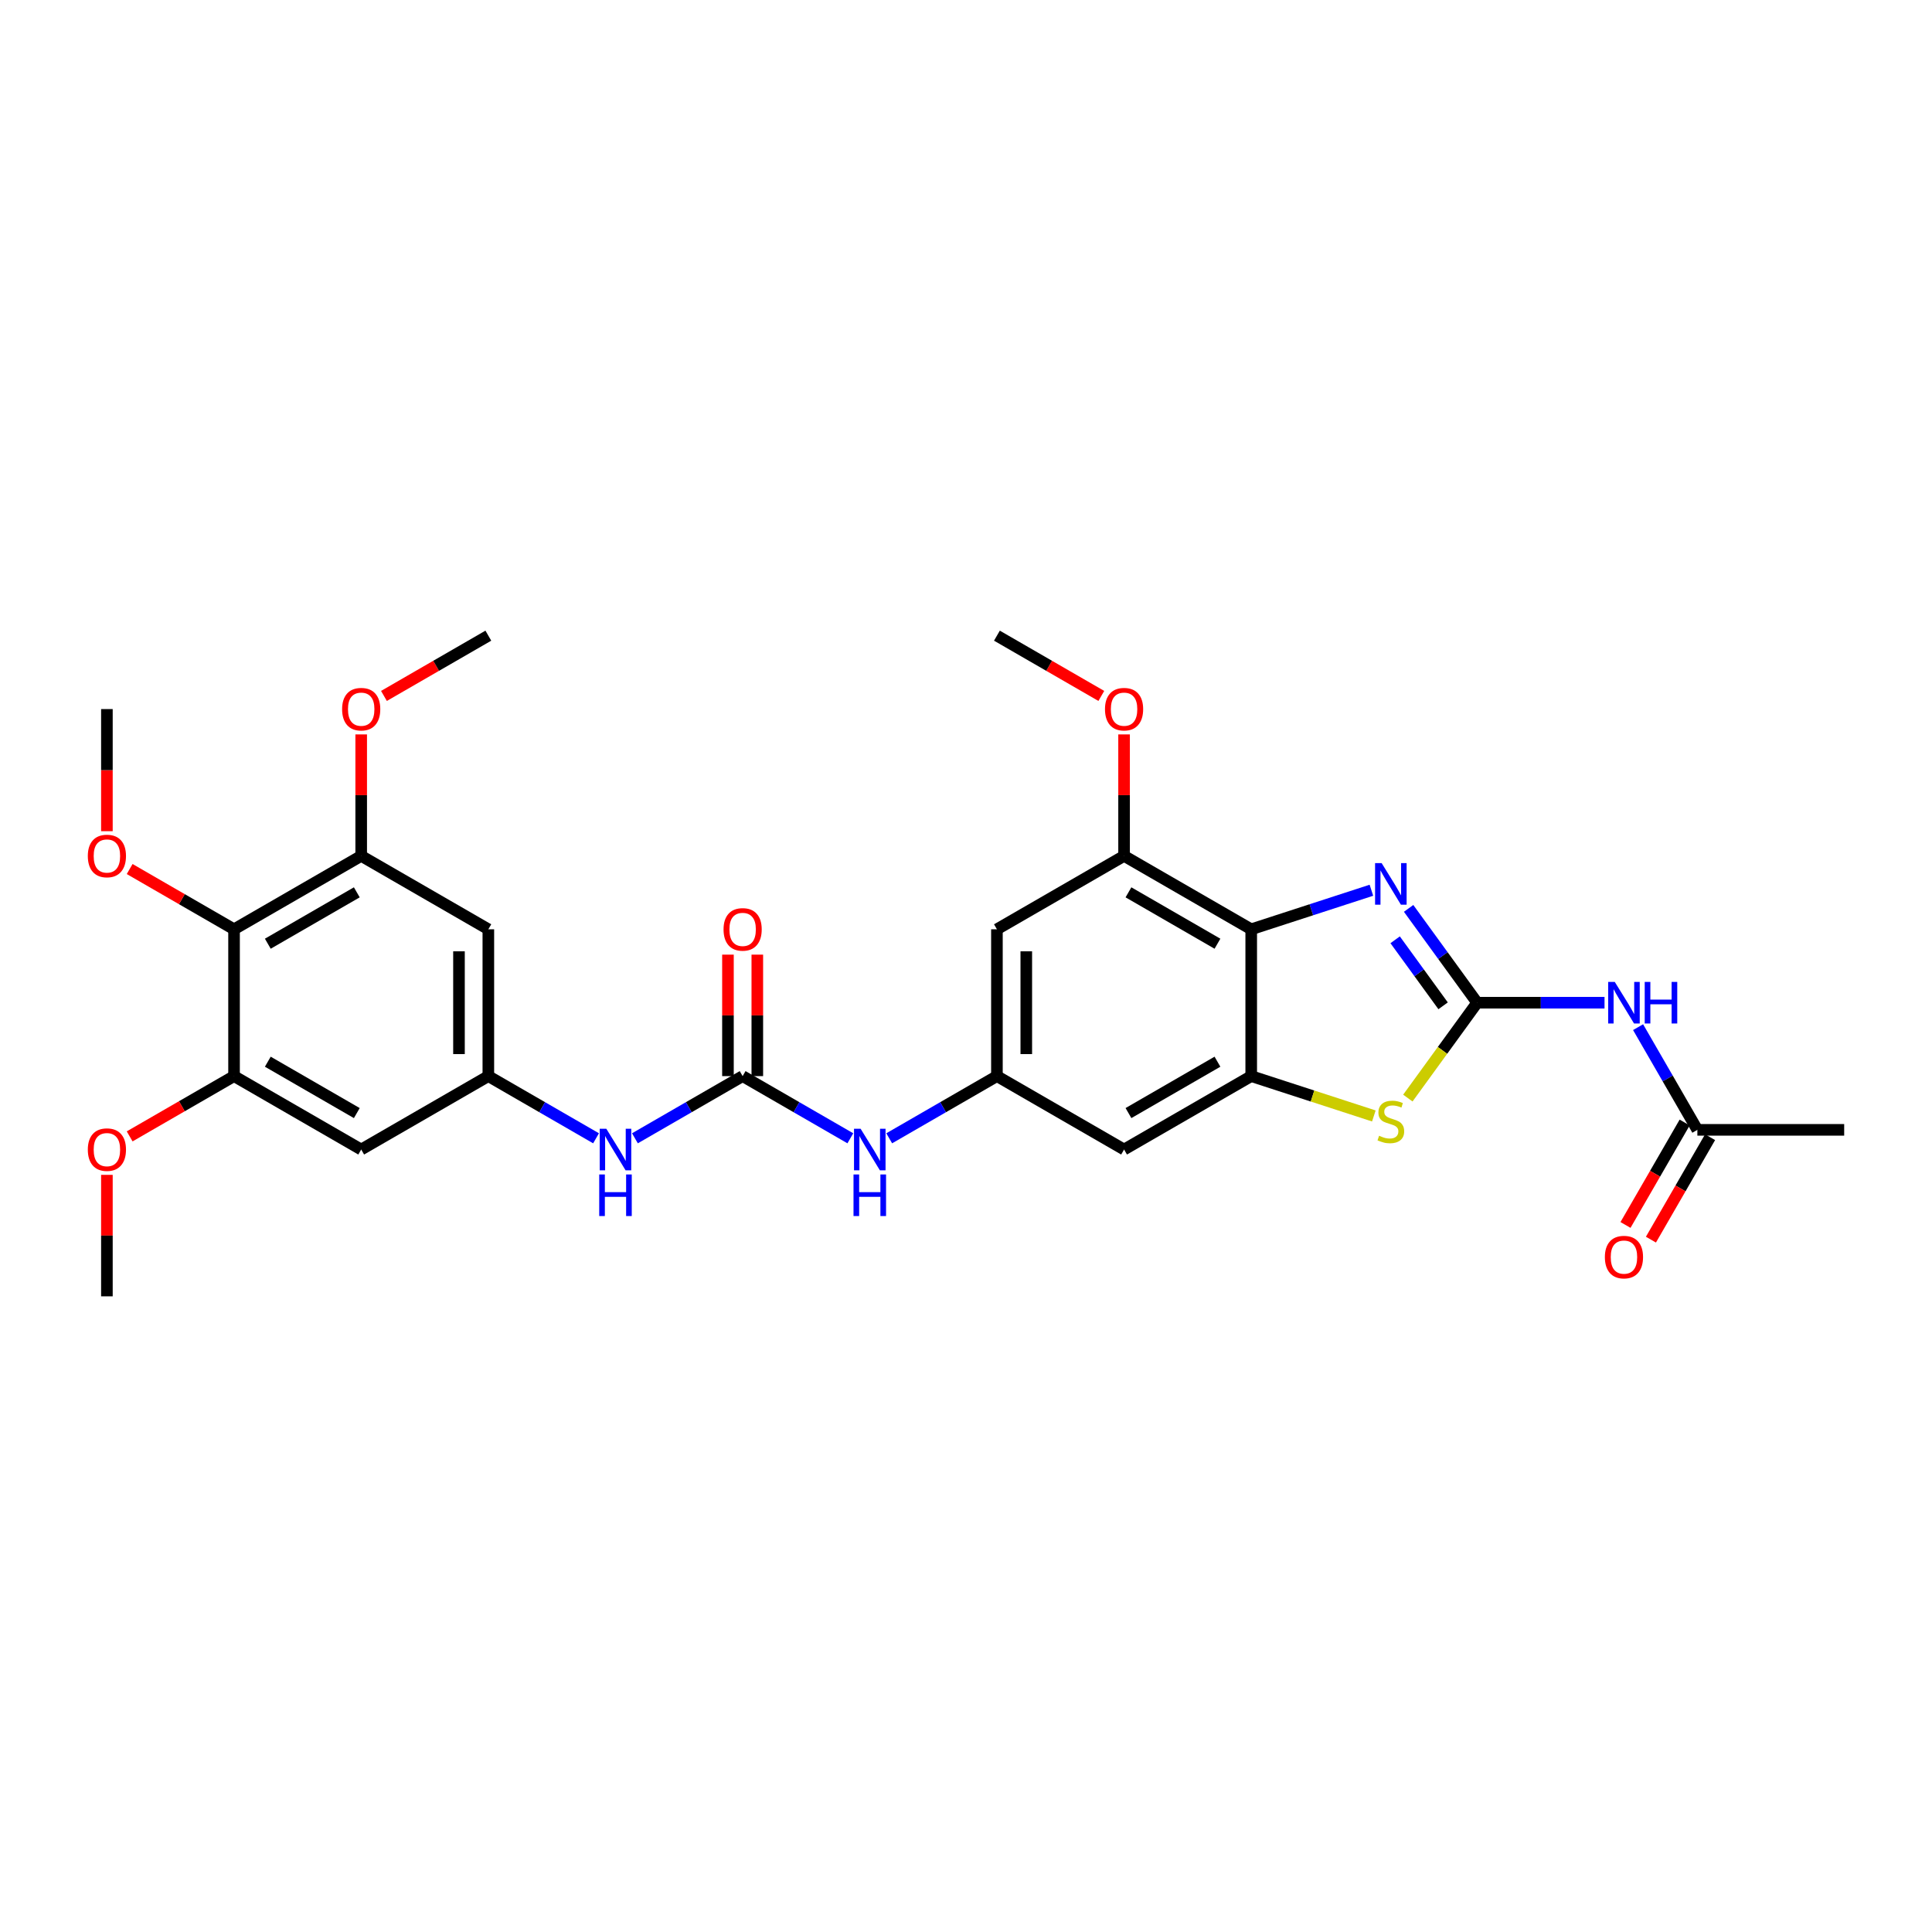 <?xml version='1.0' encoding='iso-8859-1'?>
<svg version='1.1' baseProfile='full'
              xmlns='http://www.w3.org/2000/svg'
                      xmlns:rdkit='http://www.rdkit.org/xml'
                      xmlns:xlink='http://www.w3.org/1999/xlink'
                  xml:space='preserve'
width='1000px' height='1000px' viewBox='0 0 1000 1000'>
<!-- END OF HEADER -->
<rect style='opacity:1.0;fill:#FFFFFF;stroke:none' width='1000' height='1000' x='0' y='0'> </rect>
<path class='bond-0' d='M 764.567,518.998 L 746.833,494.589' style='fill:none;fill-rule:evenodd;stroke:#000000;stroke-width:6px;stroke-linecap:butt;stroke-linejoin:miter;stroke-opacity:1' />
<path class='bond-0' d='M 746.833,494.589 L 729.098,470.18' style='fill:none;fill-rule:evenodd;stroke:#0000FF;stroke-width:6px;stroke-linecap:butt;stroke-linejoin:miter;stroke-opacity:1' />
<path class='bond-0' d='M 746.951,520.608 L 734.537,503.522' style='fill:none;fill-rule:evenodd;stroke:#000000;stroke-width:6px;stroke-linecap:butt;stroke-linejoin:miter;stroke-opacity:1' />
<path class='bond-0' d='M 734.537,503.522 L 722.123,486.436' style='fill:none;fill-rule:evenodd;stroke:#0000FF;stroke-width:6px;stroke-linecap:butt;stroke-linejoin:miter;stroke-opacity:1' />
<path class='bond-3' d='M 764.567,518.998 L 746.633,543.681' style='fill:none;fill-rule:evenodd;stroke:#000000;stroke-width:6px;stroke-linecap:butt;stroke-linejoin:miter;stroke-opacity:1' />
<path class='bond-3' d='M 746.633,543.681 L 728.7,568.364' style='fill:none;fill-rule:evenodd;stroke:#CCCC00;stroke-width:6px;stroke-linecap:butt;stroke-linejoin:miter;stroke-opacity:1' />
<path class='bond-4' d='M 764.567,518.998 L 797.532,518.998' style='fill:none;fill-rule:evenodd;stroke:#000000;stroke-width:6px;stroke-linecap:butt;stroke-linejoin:miter;stroke-opacity:1' />
<path class='bond-4' d='M 797.532,518.998 L 830.497,518.998' style='fill:none;fill-rule:evenodd;stroke:#0000FF;stroke-width:6px;stroke-linecap:butt;stroke-linejoin:miter;stroke-opacity:1' />
<path class='bond-1' d='M 709.839,460.789 L 678.734,470.895' style='fill:none;fill-rule:evenodd;stroke:#0000FF;stroke-width:6px;stroke-linecap:butt;stroke-linejoin:miter;stroke-opacity:1' />
<path class='bond-1' d='M 678.734,470.895 L 647.628,481.002' style='fill:none;fill-rule:evenodd;stroke:#000000;stroke-width:6px;stroke-linecap:butt;stroke-linejoin:miter;stroke-opacity:1' />
<path class='bond-7' d='M 647.628,481.002 L 581.818,443.006' style='fill:none;fill-rule:evenodd;stroke:#000000;stroke-width:6px;stroke-linecap:butt;stroke-linejoin:miter;stroke-opacity:1' />
<path class='bond-7' d='M 630.157,488.465 L 584.09,461.868' style='fill:none;fill-rule:evenodd;stroke:#000000;stroke-width:6px;stroke-linecap:butt;stroke-linejoin:miter;stroke-opacity:1' />
<path class='bond-30' d='M 647.628,481.002 L 647.628,556.994' style='fill:none;fill-rule:evenodd;stroke:#000000;stroke-width:6px;stroke-linecap:butt;stroke-linejoin:miter;stroke-opacity:1' />
<path class='bond-2' d='M 647.628,556.994 L 679.364,567.305' style='fill:none;fill-rule:evenodd;stroke:#000000;stroke-width:6px;stroke-linecap:butt;stroke-linejoin:miter;stroke-opacity:1' />
<path class='bond-2' d='M 679.364,567.305 L 711.1,577.617' style='fill:none;fill-rule:evenodd;stroke:#CCCC00;stroke-width:6px;stroke-linecap:butt;stroke-linejoin:miter;stroke-opacity:1' />
<path class='bond-12' d='M 647.628,556.994 L 581.818,594.989' style='fill:none;fill-rule:evenodd;stroke:#000000;stroke-width:6px;stroke-linecap:butt;stroke-linejoin:miter;stroke-opacity:1' />
<path class='bond-12' d='M 630.157,549.531 L 584.09,576.128' style='fill:none;fill-rule:evenodd;stroke:#000000;stroke-width:6px;stroke-linecap:butt;stroke-linejoin:miter;stroke-opacity:1' />
<path class='bond-18' d='M 847.868,531.658 L 863.211,558.233' style='fill:none;fill-rule:evenodd;stroke:#0000FF;stroke-width:6px;stroke-linecap:butt;stroke-linejoin:miter;stroke-opacity:1' />
<path class='bond-18' d='M 863.211,558.233 L 878.554,584.808' style='fill:none;fill-rule:evenodd;stroke:#000000;stroke-width:6px;stroke-linecap:butt;stroke-linejoin:miter;stroke-opacity:1' />
<path class='bond-5' d='M 384.386,556.994 L 412.261,573.087' style='fill:none;fill-rule:evenodd;stroke:#000000;stroke-width:6px;stroke-linecap:butt;stroke-linejoin:miter;stroke-opacity:1' />
<path class='bond-5' d='M 412.261,573.087 L 440.135,589.18' style='fill:none;fill-rule:evenodd;stroke:#0000FF;stroke-width:6px;stroke-linecap:butt;stroke-linejoin:miter;stroke-opacity:1' />
<path class='bond-17' d='M 384.386,556.994 L 356.511,573.087' style='fill:none;fill-rule:evenodd;stroke:#000000;stroke-width:6px;stroke-linecap:butt;stroke-linejoin:miter;stroke-opacity:1' />
<path class='bond-17' d='M 356.511,573.087 L 328.637,589.18' style='fill:none;fill-rule:evenodd;stroke:#0000FF;stroke-width:6px;stroke-linecap:butt;stroke-linejoin:miter;stroke-opacity:1' />
<path class='bond-19' d='M 391.985,556.994 L 391.985,525.556' style='fill:none;fill-rule:evenodd;stroke:#000000;stroke-width:6px;stroke-linecap:butt;stroke-linejoin:miter;stroke-opacity:1' />
<path class='bond-19' d='M 391.985,525.556 L 391.985,494.118' style='fill:none;fill-rule:evenodd;stroke:#FF0000;stroke-width:6px;stroke-linecap:butt;stroke-linejoin:miter;stroke-opacity:1' />
<path class='bond-19' d='M 376.787,556.994 L 376.787,525.556' style='fill:none;fill-rule:evenodd;stroke:#000000;stroke-width:6px;stroke-linecap:butt;stroke-linejoin:miter;stroke-opacity:1' />
<path class='bond-19' d='M 376.787,525.556 L 376.787,494.118' style='fill:none;fill-rule:evenodd;stroke:#FF0000;stroke-width:6px;stroke-linecap:butt;stroke-linejoin:miter;stroke-opacity:1' />
<path class='bond-6' d='M 121.144,481.002 L 186.954,443.006' style='fill:none;fill-rule:evenodd;stroke:#000000;stroke-width:6px;stroke-linecap:butt;stroke-linejoin:miter;stroke-opacity:1' />
<path class='bond-6' d='M 138.615,488.465 L 184.682,461.868' style='fill:none;fill-rule:evenodd;stroke:#000000;stroke-width:6px;stroke-linecap:butt;stroke-linejoin:miter;stroke-opacity:1' />
<path class='bond-21' d='M 121.144,481.002 L 94.128,465.404' style='fill:none;fill-rule:evenodd;stroke:#000000;stroke-width:6px;stroke-linecap:butt;stroke-linejoin:miter;stroke-opacity:1' />
<path class='bond-21' d='M 94.128,465.404 L 67.112,449.807' style='fill:none;fill-rule:evenodd;stroke:#FF0000;stroke-width:6px;stroke-linecap:butt;stroke-linejoin:miter;stroke-opacity:1' />
<path class='bond-32' d='M 121.144,481.002 L 121.144,556.994' style='fill:none;fill-rule:evenodd;stroke:#000000;stroke-width:6px;stroke-linecap:butt;stroke-linejoin:miter;stroke-opacity:1' />
<path class='bond-13' d='M 581.818,443.006 L 516.007,481.002' style='fill:none;fill-rule:evenodd;stroke:#000000;stroke-width:6px;stroke-linecap:butt;stroke-linejoin:miter;stroke-opacity:1' />
<path class='bond-22' d='M 581.818,443.006 L 581.818,411.569' style='fill:none;fill-rule:evenodd;stroke:#000000;stroke-width:6px;stroke-linecap:butt;stroke-linejoin:miter;stroke-opacity:1' />
<path class='bond-22' d='M 581.818,411.569 L 581.818,380.131' style='fill:none;fill-rule:evenodd;stroke:#FF0000;stroke-width:6px;stroke-linecap:butt;stroke-linejoin:miter;stroke-opacity:1' />
<path class='bond-8' d='M 121.144,556.994 L 186.954,594.989' style='fill:none;fill-rule:evenodd;stroke:#000000;stroke-width:6px;stroke-linecap:butt;stroke-linejoin:miter;stroke-opacity:1' />
<path class='bond-8' d='M 138.615,549.531 L 184.682,576.128' style='fill:none;fill-rule:evenodd;stroke:#000000;stroke-width:6px;stroke-linecap:butt;stroke-linejoin:miter;stroke-opacity:1' />
<path class='bond-23' d='M 121.144,556.994 L 94.128,572.591' style='fill:none;fill-rule:evenodd;stroke:#000000;stroke-width:6px;stroke-linecap:butt;stroke-linejoin:miter;stroke-opacity:1' />
<path class='bond-23' d='M 94.128,572.591 L 67.112,588.189' style='fill:none;fill-rule:evenodd;stroke:#FF0000;stroke-width:6px;stroke-linecap:butt;stroke-linejoin:miter;stroke-opacity:1' />
<path class='bond-9' d='M 186.954,443.006 L 252.765,481.002' style='fill:none;fill-rule:evenodd;stroke:#000000;stroke-width:6px;stroke-linecap:butt;stroke-linejoin:miter;stroke-opacity:1' />
<path class='bond-24' d='M 186.954,443.006 L 186.954,411.569' style='fill:none;fill-rule:evenodd;stroke:#000000;stroke-width:6px;stroke-linecap:butt;stroke-linejoin:miter;stroke-opacity:1' />
<path class='bond-24' d='M 186.954,411.569 L 186.954,380.131' style='fill:none;fill-rule:evenodd;stroke:#FF0000;stroke-width:6px;stroke-linecap:butt;stroke-linejoin:miter;stroke-opacity:1' />
<path class='bond-10' d='M 516.007,556.994 L 581.818,594.989' style='fill:none;fill-rule:evenodd;stroke:#000000;stroke-width:6px;stroke-linecap:butt;stroke-linejoin:miter;stroke-opacity:1' />
<path class='bond-16' d='M 516.007,556.994 L 488.132,573.087' style='fill:none;fill-rule:evenodd;stroke:#000000;stroke-width:6px;stroke-linecap:butt;stroke-linejoin:miter;stroke-opacity:1' />
<path class='bond-16' d='M 488.132,573.087 L 460.258,589.18' style='fill:none;fill-rule:evenodd;stroke:#0000FF;stroke-width:6px;stroke-linecap:butt;stroke-linejoin:miter;stroke-opacity:1' />
<path class='bond-31' d='M 516.007,556.994 L 516.007,481.002' style='fill:none;fill-rule:evenodd;stroke:#000000;stroke-width:6px;stroke-linecap:butt;stroke-linejoin:miter;stroke-opacity:1' />
<path class='bond-31' d='M 531.205,545.595 L 531.205,492.401' style='fill:none;fill-rule:evenodd;stroke:#000000;stroke-width:6px;stroke-linecap:butt;stroke-linejoin:miter;stroke-opacity:1' />
<path class='bond-11' d='M 252.765,556.994 L 280.64,573.087' style='fill:none;fill-rule:evenodd;stroke:#000000;stroke-width:6px;stroke-linecap:butt;stroke-linejoin:miter;stroke-opacity:1' />
<path class='bond-11' d='M 280.64,573.087 L 308.514,589.18' style='fill:none;fill-rule:evenodd;stroke:#0000FF;stroke-width:6px;stroke-linecap:butt;stroke-linejoin:miter;stroke-opacity:1' />
<path class='bond-14' d='M 252.765,556.994 L 186.954,594.989' style='fill:none;fill-rule:evenodd;stroke:#000000;stroke-width:6px;stroke-linecap:butt;stroke-linejoin:miter;stroke-opacity:1' />
<path class='bond-15' d='M 252.765,556.994 L 252.765,481.002' style='fill:none;fill-rule:evenodd;stroke:#000000;stroke-width:6px;stroke-linecap:butt;stroke-linejoin:miter;stroke-opacity:1' />
<path class='bond-15' d='M 237.567,545.595 L 237.567,492.401' style='fill:none;fill-rule:evenodd;stroke:#000000;stroke-width:6px;stroke-linecap:butt;stroke-linejoin:miter;stroke-opacity:1' />
<path class='bond-20' d='M 871.973,581.009 L 856.665,607.523' style='fill:none;fill-rule:evenodd;stroke:#000000;stroke-width:6px;stroke-linecap:butt;stroke-linejoin:miter;stroke-opacity:1' />
<path class='bond-20' d='M 856.665,607.523 L 841.357,634.038' style='fill:none;fill-rule:evenodd;stroke:#FF0000;stroke-width:6px;stroke-linecap:butt;stroke-linejoin:miter;stroke-opacity:1' />
<path class='bond-20' d='M 885.135,588.608 L 869.827,615.122' style='fill:none;fill-rule:evenodd;stroke:#000000;stroke-width:6px;stroke-linecap:butt;stroke-linejoin:miter;stroke-opacity:1' />
<path class='bond-20' d='M 869.827,615.122 L 854.519,641.637' style='fill:none;fill-rule:evenodd;stroke:#FF0000;stroke-width:6px;stroke-linecap:butt;stroke-linejoin:miter;stroke-opacity:1' />
<path class='bond-25' d='M 878.554,584.808 L 954.545,584.808' style='fill:none;fill-rule:evenodd;stroke:#000000;stroke-width:6px;stroke-linecap:butt;stroke-linejoin:miter;stroke-opacity:1' />
<path class='bond-26' d='M 55.333,430.225 L 55.333,398.62' style='fill:none;fill-rule:evenodd;stroke:#FF0000;stroke-width:6px;stroke-linecap:butt;stroke-linejoin:miter;stroke-opacity:1' />
<path class='bond-26' d='M 55.333,398.62 L 55.333,367.015' style='fill:none;fill-rule:evenodd;stroke:#000000;stroke-width:6px;stroke-linecap:butt;stroke-linejoin:miter;stroke-opacity:1' />
<path class='bond-29' d='M 570.039,360.215 L 543.023,344.617' style='fill:none;fill-rule:evenodd;stroke:#FF0000;stroke-width:6px;stroke-linecap:butt;stroke-linejoin:miter;stroke-opacity:1' />
<path class='bond-29' d='M 543.023,344.617 L 516.007,329.019' style='fill:none;fill-rule:evenodd;stroke:#000000;stroke-width:6px;stroke-linecap:butt;stroke-linejoin:miter;stroke-opacity:1' />
<path class='bond-28' d='M 55.333,608.105 L 55.333,639.543' style='fill:none;fill-rule:evenodd;stroke:#FF0000;stroke-width:6px;stroke-linecap:butt;stroke-linejoin:miter;stroke-opacity:1' />
<path class='bond-28' d='M 55.333,639.543 L 55.333,670.981' style='fill:none;fill-rule:evenodd;stroke:#000000;stroke-width:6px;stroke-linecap:butt;stroke-linejoin:miter;stroke-opacity:1' />
<path class='bond-27' d='M 198.733,360.215 L 225.749,344.617' style='fill:none;fill-rule:evenodd;stroke:#FF0000;stroke-width:6px;stroke-linecap:butt;stroke-linejoin:miter;stroke-opacity:1' />
<path class='bond-27' d='M 225.749,344.617 L 252.765,329.019' style='fill:none;fill-rule:evenodd;stroke:#000000;stroke-width:6px;stroke-linecap:butt;stroke-linejoin:miter;stroke-opacity:1' />
<path  class='atom-1' d='M 715.143 446.759
L 722.195 458.158
Q 722.894 459.282, 724.019 461.319
Q 725.144 463.356, 725.204 463.477
L 725.204 446.759
L 728.062 446.759
L 728.062 468.28
L 725.113 468.28
L 717.544 455.817
Q 716.663 454.358, 715.721 452.686
Q 714.809 451.015, 714.535 450.498
L 714.535 468.28
L 711.739 468.28
L 711.739 446.759
L 715.143 446.759
' fill='#0000FF'/>
<path  class='atom-4' d='M 713.821 587.863
Q 714.064 587.954, 715.067 588.379
Q 716.07 588.805, 717.165 589.078
Q 718.289 589.322, 719.383 589.322
Q 721.42 589.322, 722.606 588.349
Q 723.791 587.346, 723.791 585.613
Q 723.791 584.428, 723.183 583.698
Q 722.606 582.969, 721.694 582.574
Q 720.782 582.178, 719.262 581.722
Q 717.347 581.145, 716.192 580.598
Q 715.067 580.051, 714.246 578.896
Q 713.456 577.741, 713.456 575.795
Q 713.456 573.09, 715.28 571.418
Q 717.134 569.746, 720.782 569.746
Q 723.274 569.746, 726.101 570.932
L 725.402 573.272
Q 722.818 572.208, 720.873 572.208
Q 718.776 572.208, 717.62 573.09
Q 716.465 573.941, 716.496 575.43
Q 716.496 576.585, 717.073 577.285
Q 717.681 577.984, 718.532 578.379
Q 719.414 578.774, 720.873 579.23
Q 722.818 579.838, 723.973 580.446
Q 725.128 581.054, 725.949 582.3
Q 726.8 583.516, 726.8 585.613
Q 726.8 588.592, 724.794 590.203
Q 722.818 591.784, 719.505 591.784
Q 717.59 591.784, 716.131 591.358
Q 714.702 590.963, 713 590.264
L 713.821 587.863
' fill='#CCCC00'/>
<path  class='atom-5' d='M 835.801 508.237
L 842.853 519.636
Q 843.552 520.761, 844.677 522.797
Q 845.802 524.834, 845.863 524.956
L 845.863 508.237
L 848.72 508.237
L 848.72 529.758
L 845.771 529.758
L 838.203 517.296
Q 837.321 515.837, 836.379 514.165
Q 835.467 512.493, 835.193 511.976
L 835.193 529.758
L 832.397 529.758
L 832.397 508.237
L 835.801 508.237
' fill='#0000FF'/>
<path  class='atom-5' d='M 851.303 508.237
L 854.222 508.237
L 854.222 517.387
L 865.225 517.387
L 865.225 508.237
L 868.143 508.237
L 868.143 529.758
L 865.225 529.758
L 865.225 519.819
L 854.222 519.819
L 854.222 529.758
L 851.303 529.758
L 851.303 508.237
' fill='#0000FF'/>
<path  class='atom-17' d='M 445.439 584.229
L 452.491 595.628
Q 453.191 596.752, 454.315 598.789
Q 455.44 600.825, 455.501 600.947
L 455.501 584.229
L 458.358 584.229
L 458.358 605.75
L 455.41 605.75
L 447.841 593.287
Q 446.959 591.828, 446.017 590.156
Q 445.105 588.484, 444.832 587.968
L 444.832 605.75
L 442.035 605.75
L 442.035 584.229
L 445.439 584.229
' fill='#0000FF'/>
<path  class='atom-17' d='M 441.777 607.902
L 444.695 607.902
L 444.695 617.051
L 455.698 617.051
L 455.698 607.902
L 458.616 607.902
L 458.616 629.423
L 455.698 629.423
L 455.698 619.483
L 444.695 619.483
L 444.695 629.423
L 441.777 629.423
L 441.777 607.902
' fill='#0000FF'/>
<path  class='atom-18' d='M 313.818 584.229
L 320.87 595.628
Q 321.57 596.752, 322.694 598.789
Q 323.819 600.825, 323.88 600.947
L 323.88 584.229
L 326.737 584.229
L 326.737 605.75
L 323.789 605.75
L 316.22 593.287
Q 315.338 591.828, 314.396 590.156
Q 313.484 588.484, 313.21 587.968
L 313.21 605.75
L 310.414 605.75
L 310.414 584.229
L 313.818 584.229
' fill='#0000FF'/>
<path  class='atom-18' d='M 310.156 607.902
L 313.074 607.902
L 313.074 617.051
L 324.077 617.051
L 324.077 607.902
L 326.995 607.902
L 326.995 629.423
L 324.077 629.423
L 324.077 619.483
L 313.074 619.483
L 313.074 629.423
L 310.156 629.423
L 310.156 607.902
' fill='#0000FF'/>
<path  class='atom-20' d='M 374.507 481.063
Q 374.507 475.896, 377.06 473.008
Q 379.614 470.12, 384.386 470.12
Q 389.158 470.12, 391.712 473.008
Q 394.265 475.896, 394.265 481.063
Q 394.265 486.291, 391.681 489.27
Q 389.097 492.218, 384.386 492.218
Q 379.644 492.218, 377.06 489.27
Q 374.507 486.322, 374.507 481.063
M 384.386 489.787
Q 387.669 489.787, 389.432 487.598
Q 391.225 485.379, 391.225 481.063
Q 391.225 476.838, 389.432 474.71
Q 387.669 472.552, 384.386 472.552
Q 381.103 472.552, 379.31 474.68
Q 377.547 476.807, 377.547 481.063
Q 377.547 485.41, 379.31 487.598
Q 381.103 489.787, 384.386 489.787
' fill='#FF0000'/>
<path  class='atom-21' d='M 830.679 650.68
Q 830.679 645.512, 833.233 642.625
Q 835.786 639.737, 840.558 639.737
Q 845.331 639.737, 847.884 642.625
Q 850.437 645.512, 850.437 650.68
Q 850.437 655.908, 847.853 658.887
Q 845.27 661.835, 840.558 661.835
Q 835.816 661.835, 833.233 658.887
Q 830.679 655.938, 830.679 650.68
M 840.558 659.403
Q 843.841 659.403, 845.604 657.215
Q 847.398 654.996, 847.398 650.68
Q 847.398 646.455, 845.604 644.327
Q 843.841 642.169, 840.558 642.169
Q 837.275 642.169, 835.482 644.296
Q 833.719 646.424, 833.719 650.68
Q 833.719 655.026, 835.482 657.215
Q 837.275 659.403, 840.558 659.403
' fill='#FF0000'/>
<path  class='atom-22' d='M 45.455 443.067
Q 45.455 437.9, 48.008 435.012
Q 50.561 432.124, 55.333 432.124
Q 60.106 432.124, 62.659 435.012
Q 65.212 437.9, 65.212 443.067
Q 65.212 448.295, 62.629 451.274
Q 60.045 454.223, 55.333 454.223
Q 50.592 454.223, 48.008 451.274
Q 45.455 448.326, 45.455 443.067
M 55.333 451.791
Q 58.616 451.791, 60.379 449.602
Q 62.173 447.384, 62.173 443.067
Q 62.173 438.842, 60.379 436.714
Q 58.616 434.556, 55.333 434.556
Q 52.051 434.556, 50.257 436.684
Q 48.494 438.812, 48.494 443.067
Q 48.494 447.414, 50.257 449.602
Q 52.051 451.791, 55.333 451.791
' fill='#FF0000'/>
<path  class='atom-23' d='M 571.939 367.076
Q 571.939 361.908, 574.492 359.021
Q 577.045 356.133, 581.818 356.133
Q 586.59 356.133, 589.143 359.021
Q 591.696 361.908, 591.696 367.076
Q 591.696 372.304, 589.113 375.283
Q 586.529 378.231, 581.818 378.231
Q 577.076 378.231, 574.492 375.283
Q 571.939 372.334, 571.939 367.076
M 581.818 375.8
Q 585.1 375.8, 586.863 373.611
Q 588.657 371.392, 588.657 367.076
Q 588.657 362.851, 586.863 360.723
Q 585.1 358.565, 581.818 358.565
Q 578.535 358.565, 576.741 360.692
Q 574.978 362.82, 574.978 367.076
Q 574.978 371.422, 576.741 373.611
Q 578.535 375.8, 581.818 375.8
' fill='#FF0000'/>
<path  class='atom-24' d='M 45.455 595.05
Q 45.455 589.883, 48.008 586.995
Q 50.561 584.107, 55.333 584.107
Q 60.106 584.107, 62.659 586.995
Q 65.212 589.883, 65.212 595.05
Q 65.212 600.278, 62.629 603.257
Q 60.045 606.206, 55.333 606.206
Q 50.592 606.206, 48.008 603.257
Q 45.455 600.309, 45.455 595.05
M 55.333 603.774
Q 58.616 603.774, 60.379 601.585
Q 62.173 599.366, 62.173 595.05
Q 62.173 590.825, 60.379 588.697
Q 58.616 586.539, 55.333 586.539
Q 52.051 586.539, 50.257 588.667
Q 48.494 590.795, 48.494 595.05
Q 48.494 599.397, 50.257 601.585
Q 52.051 603.774, 55.333 603.774
' fill='#FF0000'/>
<path  class='atom-25' d='M 177.076 367.076
Q 177.076 361.908, 179.629 359.021
Q 182.182 356.133, 186.954 356.133
Q 191.727 356.133, 194.28 359.021
Q 196.833 361.908, 196.833 367.076
Q 196.833 372.304, 194.25 375.283
Q 191.666 378.231, 186.954 378.231
Q 182.213 378.231, 179.629 375.283
Q 177.076 372.334, 177.076 367.076
M 186.954 375.8
Q 190.237 375.8, 192 373.611
Q 193.794 371.392, 193.794 367.076
Q 193.794 362.851, 192 360.723
Q 190.237 358.565, 186.954 358.565
Q 183.672 358.565, 181.878 360.692
Q 180.115 362.82, 180.115 367.076
Q 180.115 371.422, 181.878 373.611
Q 183.672 375.8, 186.954 375.8
' fill='#FF0000'/>
</svg>
